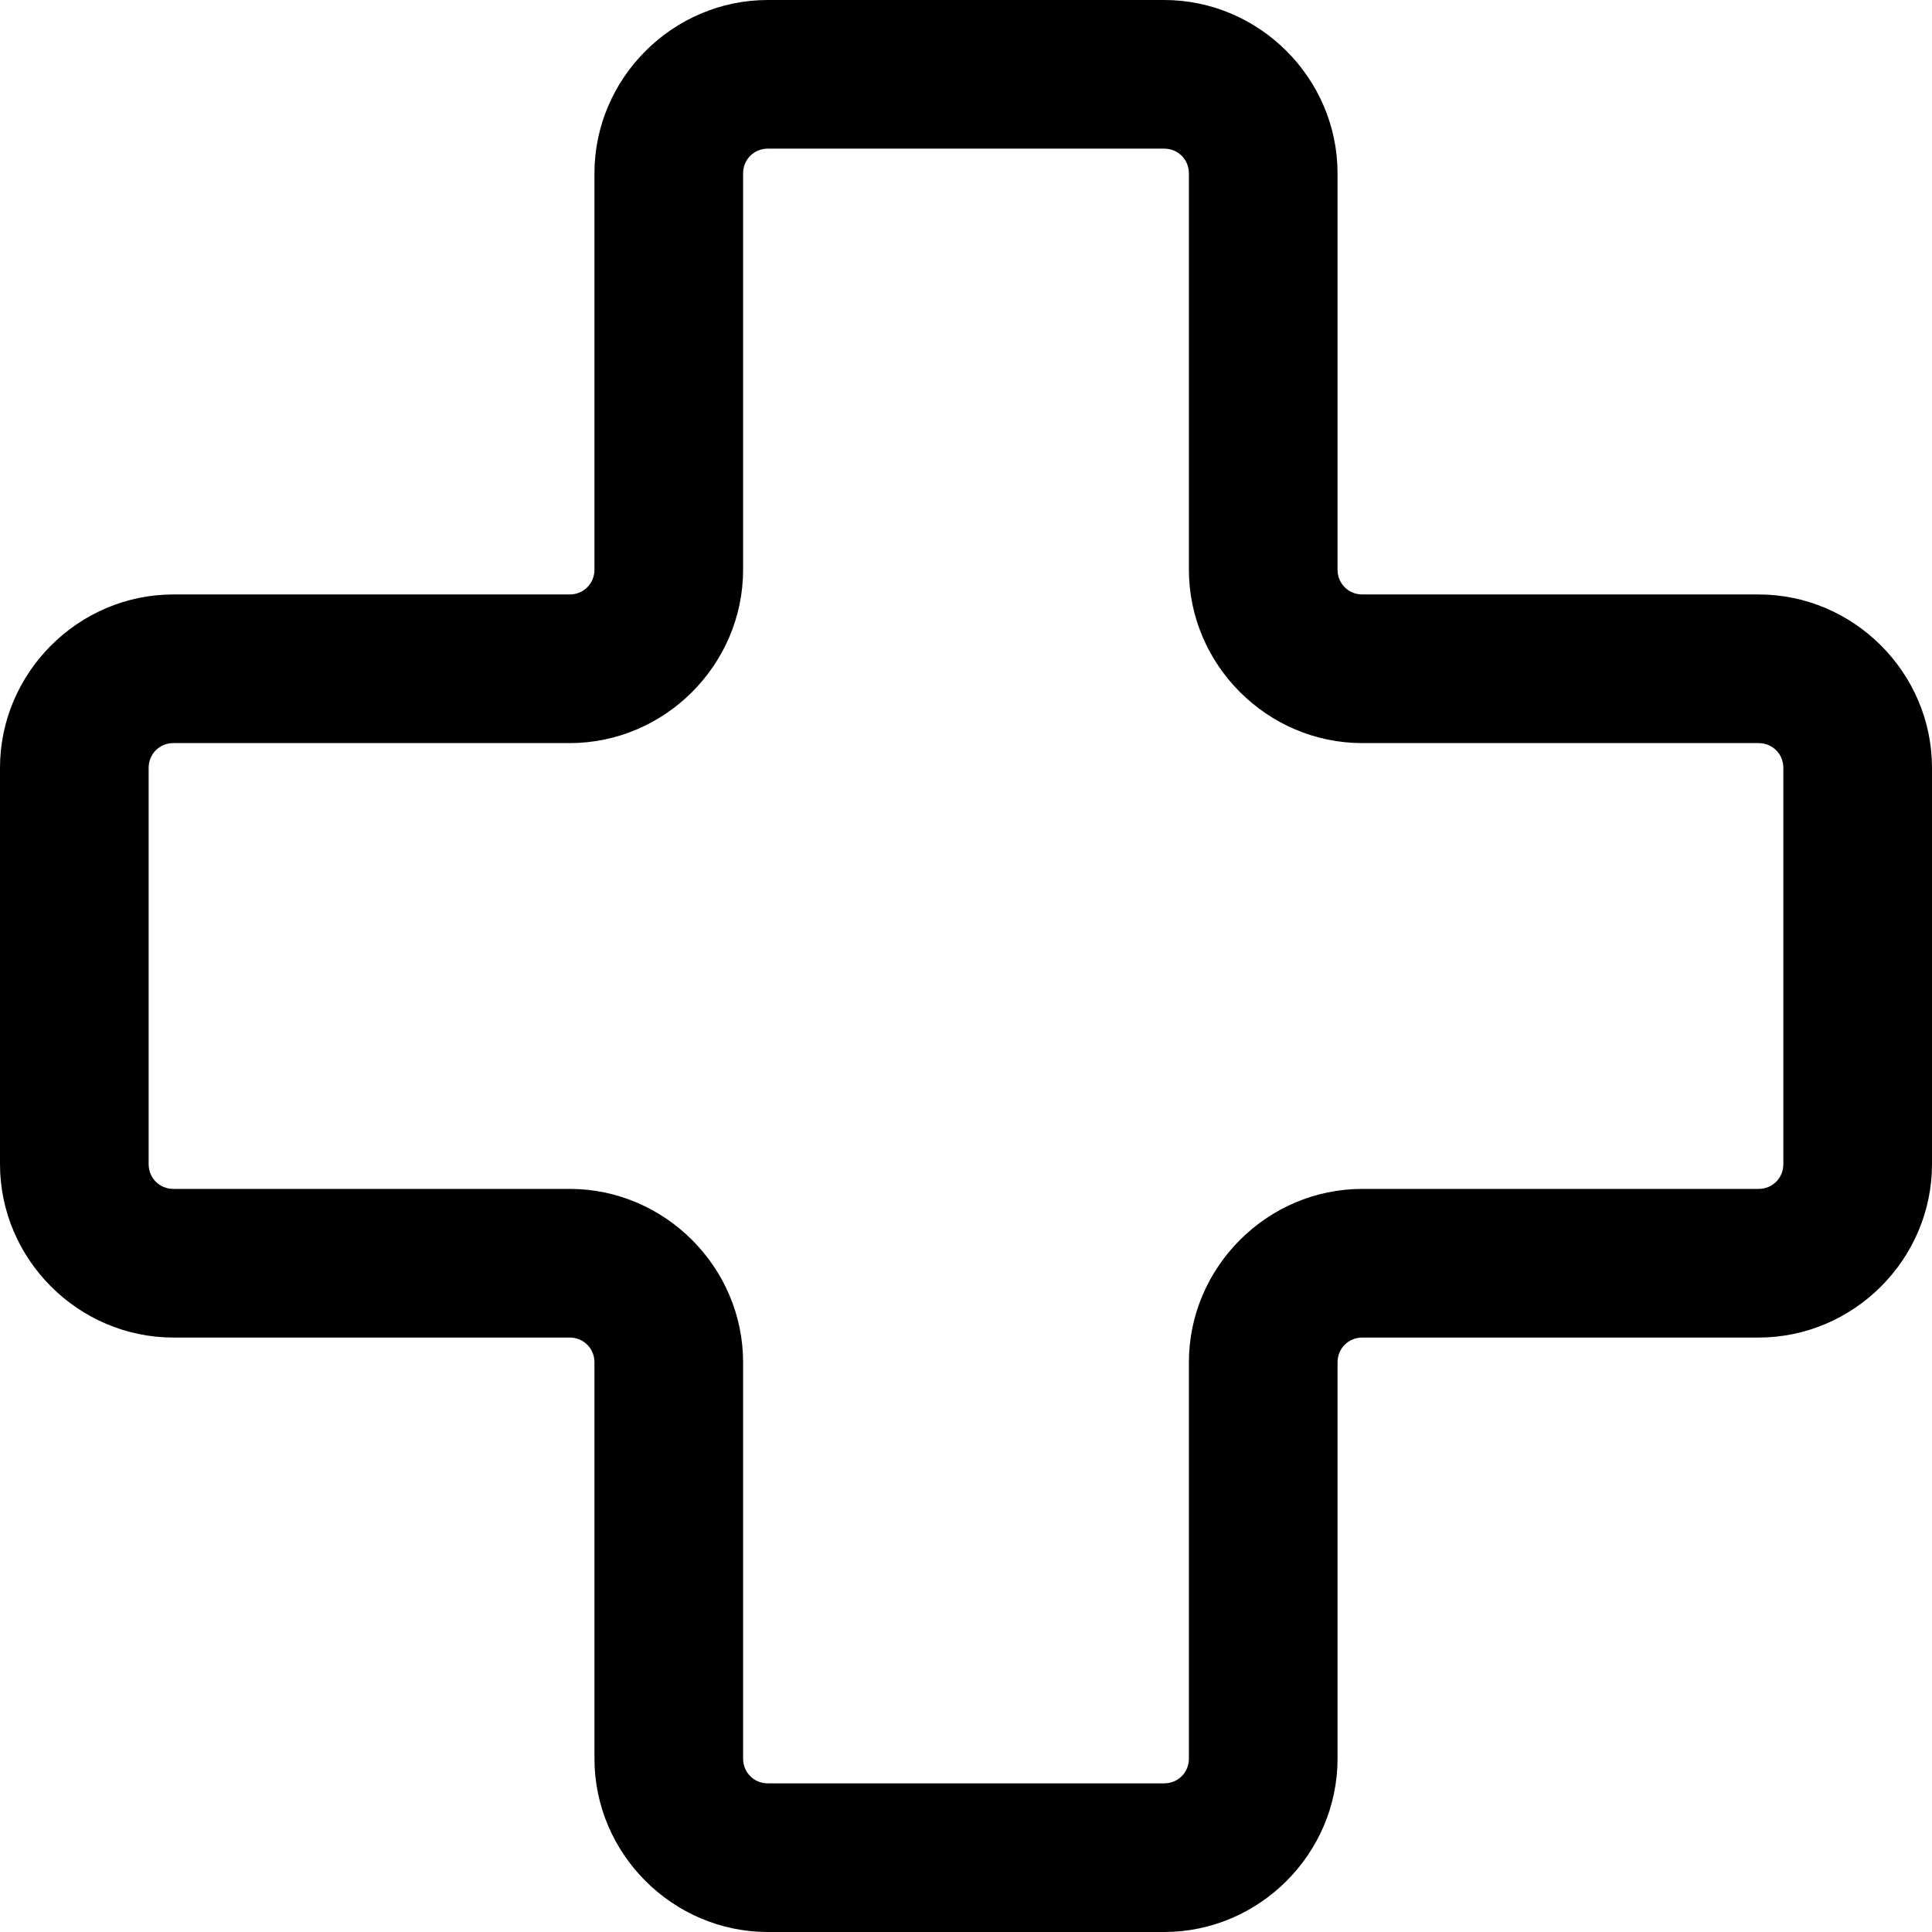 <svg width="32" height="32" viewBox="0 0 32 32" fill="none" xmlns="http://www.w3.org/2000/svg">
<path d="M29.128 9.846H22.564C22.334 9.846 22.154 9.666 22.154 9.436V2.872C22.154 1.296 20.857 0 19.282 0H12.718C11.143 0 9.846 1.296 9.846 2.872V9.436C9.846 9.666 9.666 9.846 9.436 9.846H2.872C1.296 9.846 0 11.143 0 12.718V19.282C0 20.857 1.296 22.154 2.872 22.154H9.436C9.666 22.154 9.846 22.334 9.846 22.564V29.128C9.846 30.704 11.143 32 12.718 32H19.282C20.857 32 22.154 30.704 22.154 29.128V22.564C22.154 22.334 22.334 22.154 22.564 22.154H29.128C30.704 22.154 32 20.857 32 19.282V12.718C32 11.143 30.704 9.846 29.128 9.846ZM29.538 19.282C29.538 19.512 29.358 19.692 29.128 19.692H22.564C20.989 19.692 19.692 20.989 19.692 22.564V29.128C19.692 29.358 19.512 29.538 19.282 29.538H12.718C12.488 29.538 12.308 29.358 12.308 29.128V22.564C12.308 20.989 11.011 19.692 9.436 19.692H2.872C2.642 19.692 2.462 19.512 2.462 19.282V12.718C2.462 12.488 2.642 12.308 2.872 12.308H9.436C11.011 12.308 12.308 11.011 12.308 9.436V2.872C12.308 2.642 12.488 2.462 12.718 2.462H19.282C19.512 2.462 19.692 2.642 19.692 2.872V9.436C19.692 11.011 20.989 12.308 22.564 12.308H29.128C29.358 12.308 29.538 12.488 29.538 12.718V19.282Z" fill="black"/>
</svg>
